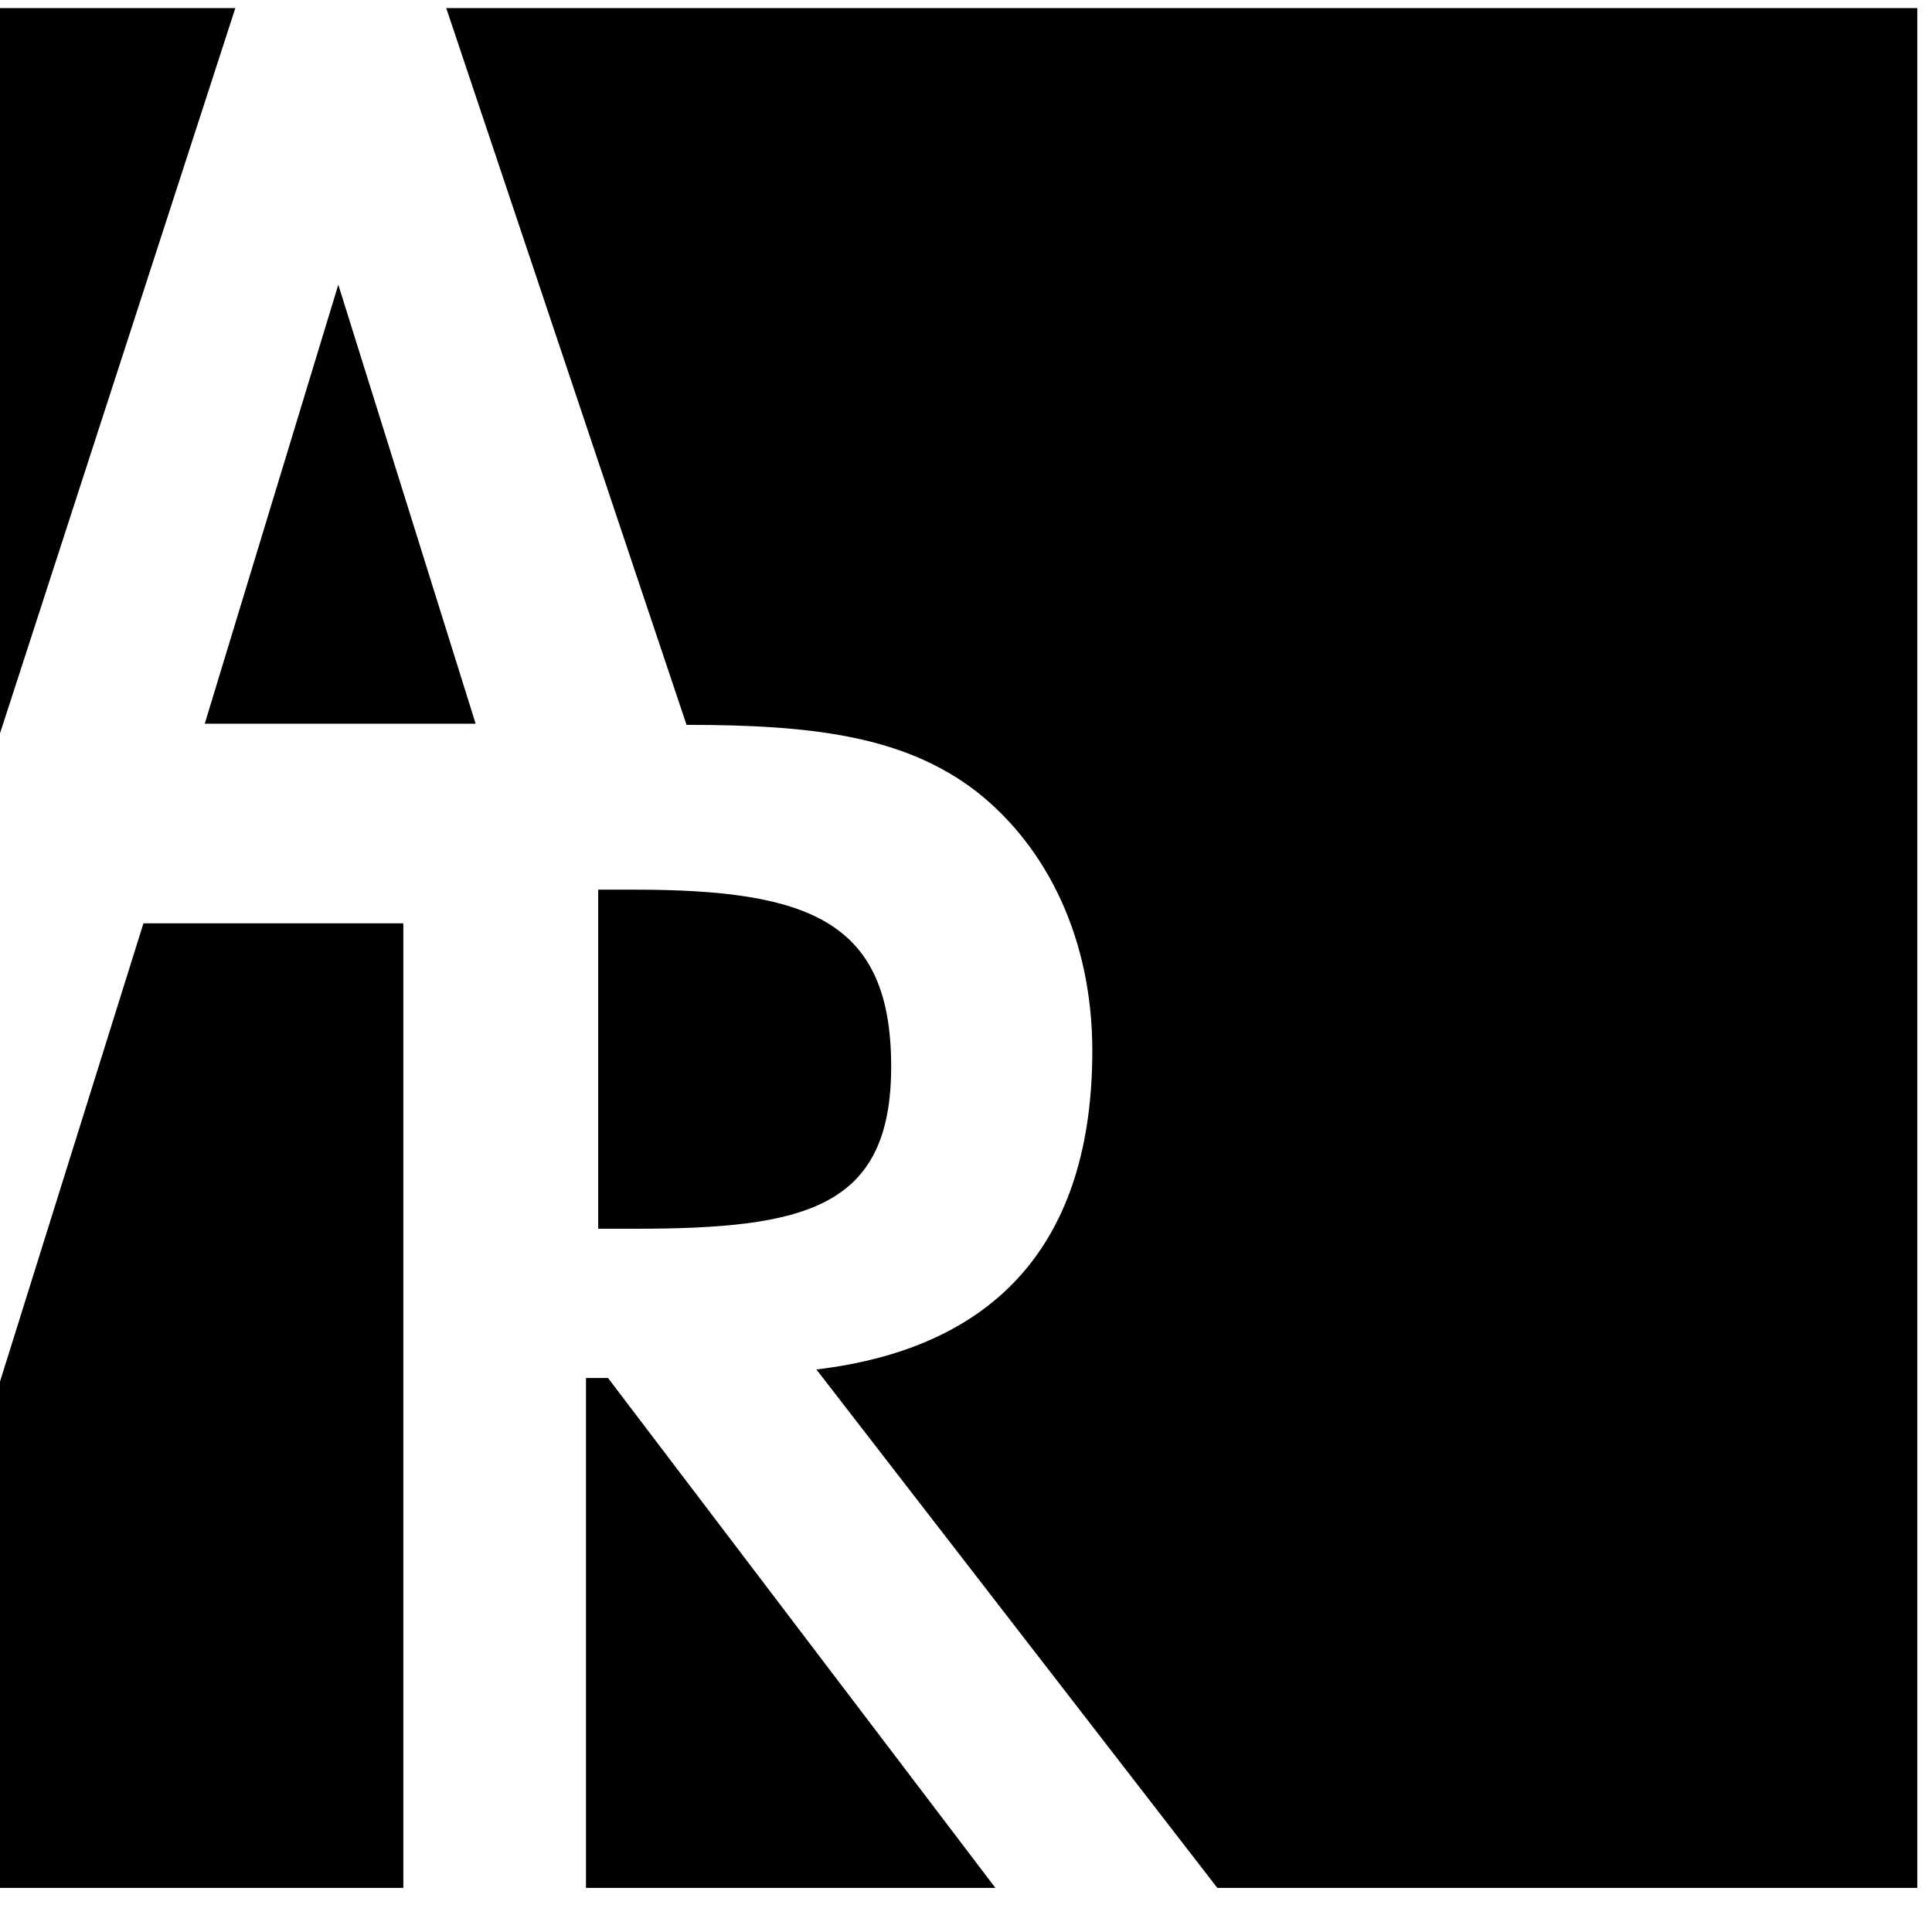 <svg width="37" height="37" viewBox="0 0 37 37" fill="none" xmlns="http://www.w3.org/2000/svg">
<path fill-rule="evenodd" clip-rule="evenodd" d="M17.067 20.424C17.067 17.636 15.495 17.038 12.137 17.038H11.456V23.532H12.137C15.425 23.533 17.067 23.142 17.067 20.424Z" fill="black"/>
<path fill-rule="evenodd" clip-rule="evenodd" d="M0 0.155V14.045L4.507 0.155H0Z" fill="black"/>
<path fill-rule="evenodd" clip-rule="evenodd" d="M11.222 36.155H19.063L11.644 26.39H11.222V36.155Z" fill="black"/>
<path fill-rule="evenodd" clip-rule="evenodd" d="M9.109 13.86L6.479 5.452L3.921 13.86H9.109Z" fill="black"/>
<path d="M8.546 0.155L13.148 13.882C15.542 13.882 17.303 14.09 18.687 15.148C20.072 16.23 20.919 18.005 20.919 20.122C20.919 23.763 19.11 25.811 15.635 26.227L23.313 36.155H36.718V0.155H8.546Z" fill="black"/>
<path fill-rule="evenodd" clip-rule="evenodd" d="M7.724 17.683H2.747L0 26.459V36.155H7.724V17.683Z" fill="black"/>
</svg>
